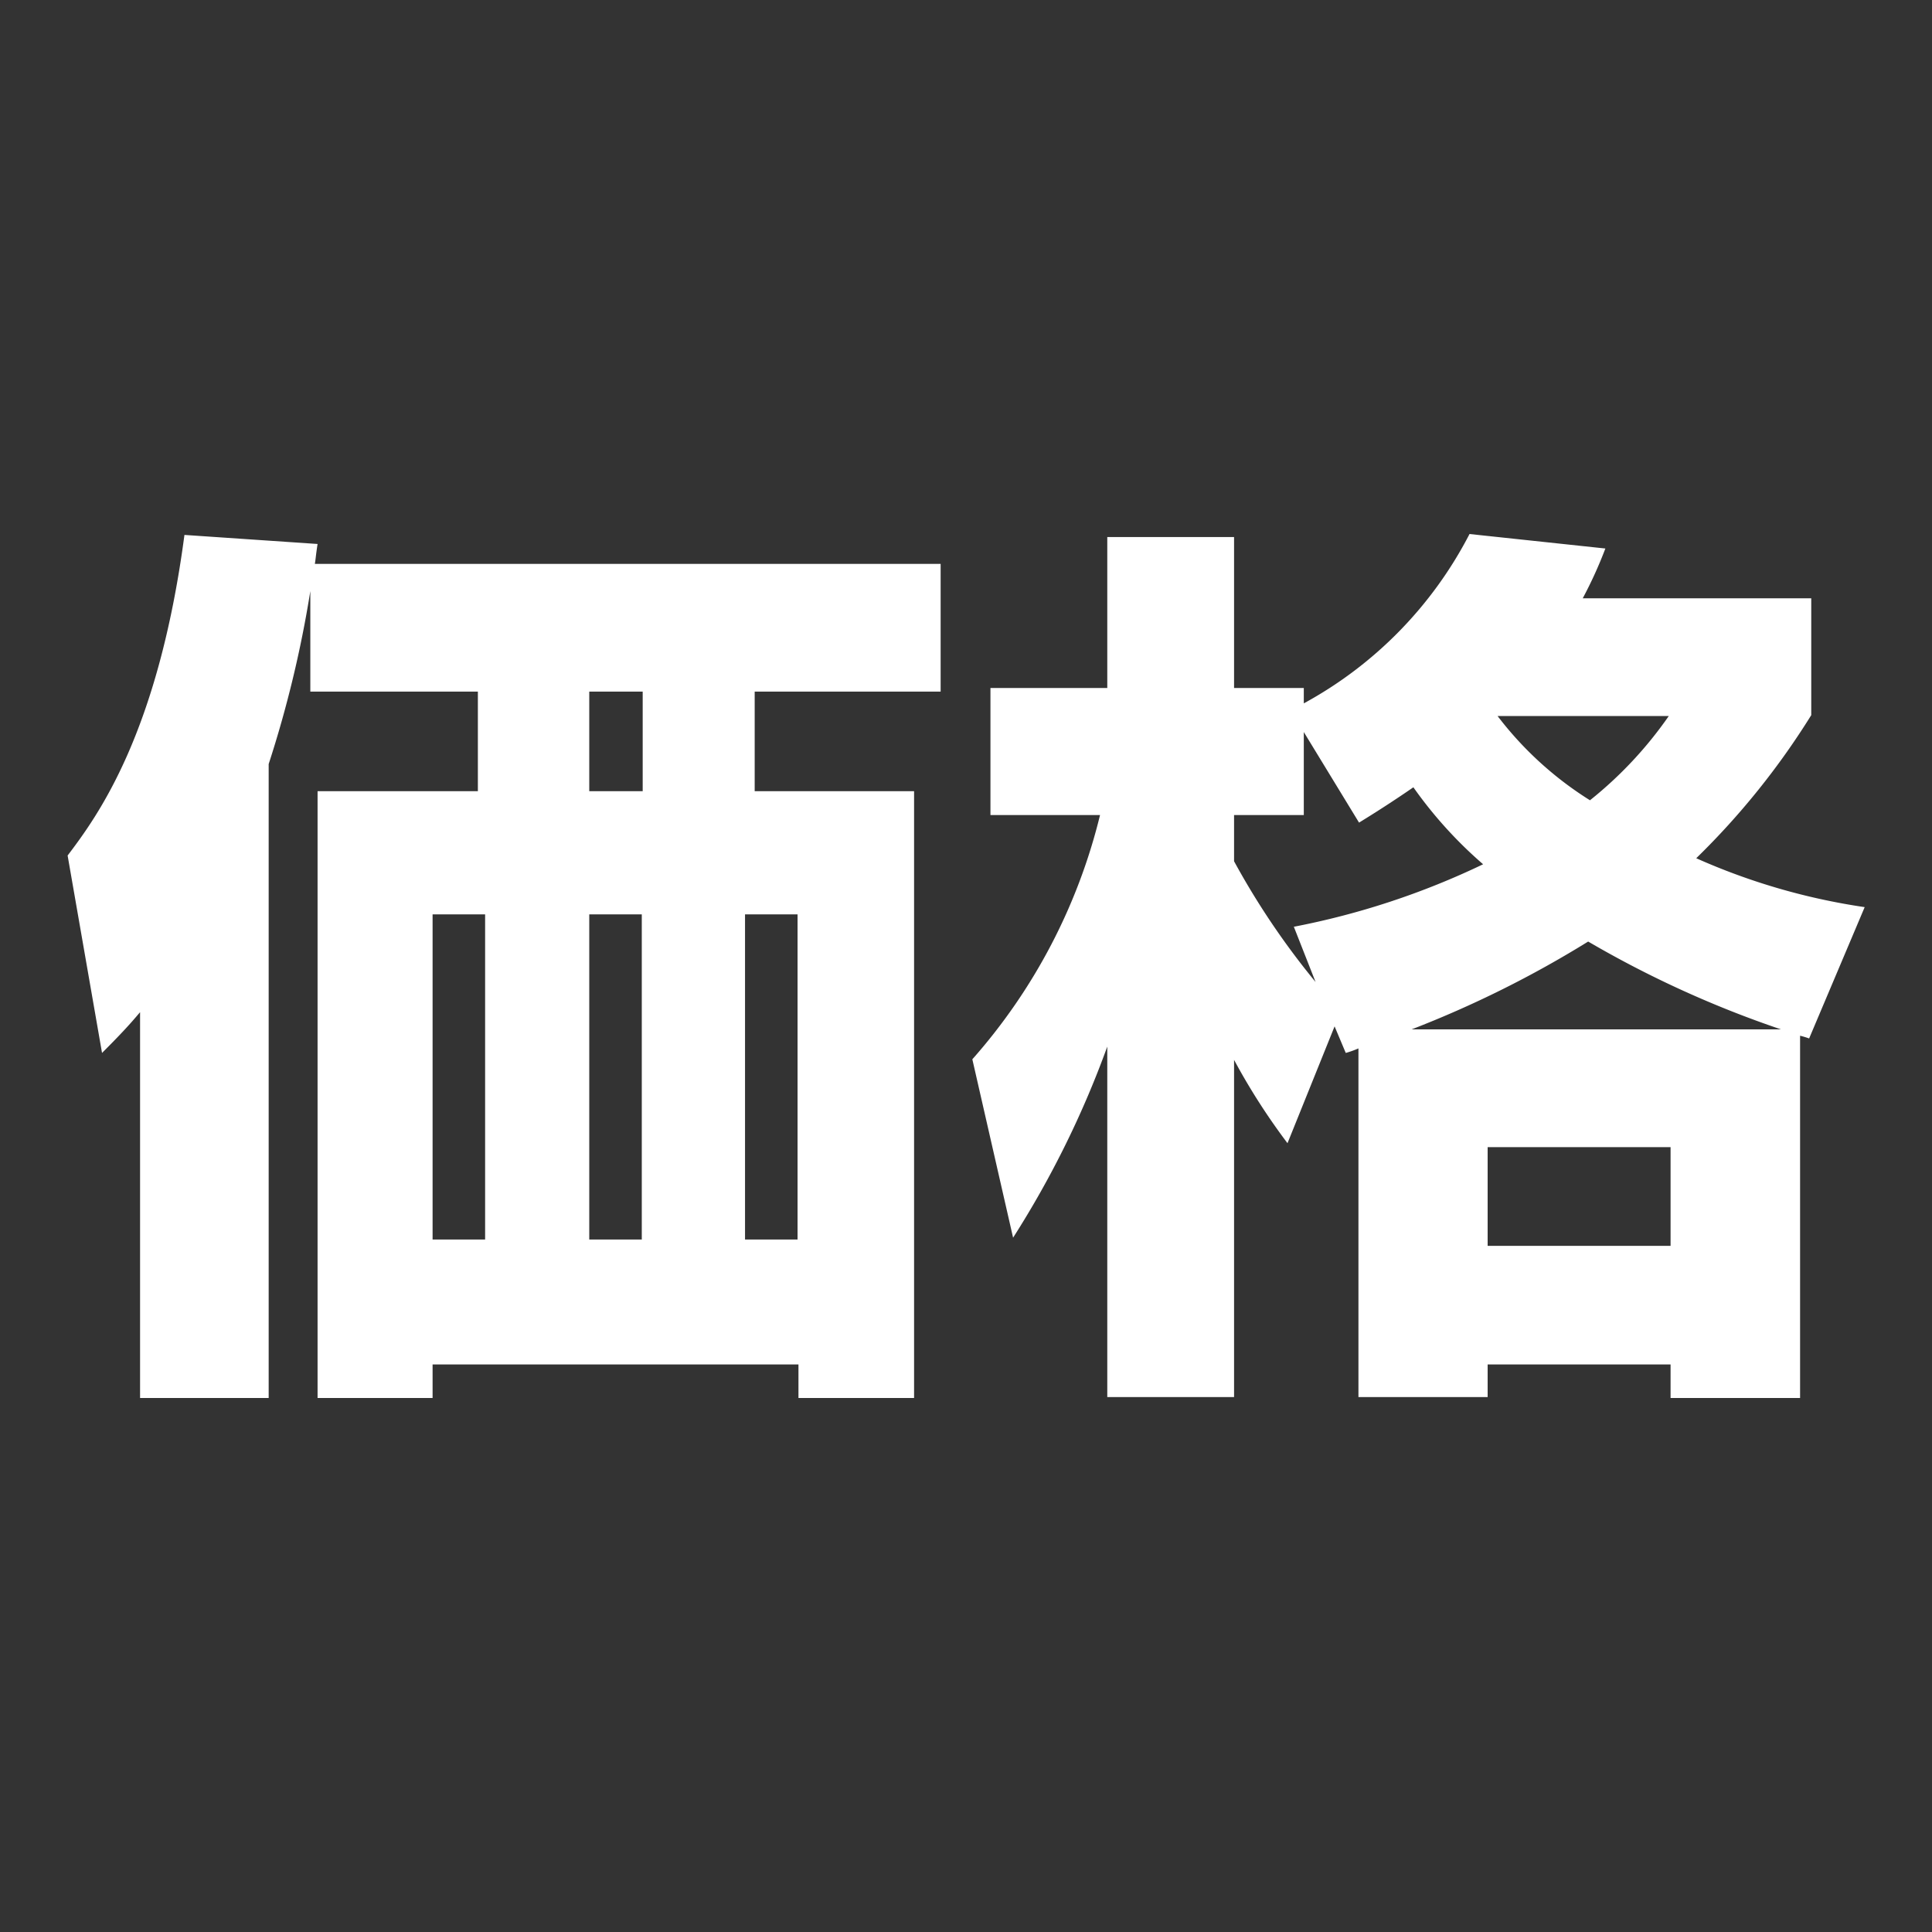 <svg id="レイヤー_1" data-name="レイヤー 1" xmlns="http://www.w3.org/2000/svg" viewBox="0 0 64 64"><rect x="0" y="0" width="64" height="64" fill="#333333" stroke="none"/><defs><style>.cls-1{fill:#fff}</style></defs><path class="cls-1" d="M4.64 33.53c-.33.39-.6.69-1.26 1.35l-1.14-6.54c1-1.32 3-4.05 3.87-10.62l4.41.3c-.06.39-.06.48-.09.66h20.73v4.23H25v3.3h5.28v20.1h-3.83V45.2H14.33v1.11h-3.81v-20.1h5.31v-3.3h-5.55v-3.33a37.67 37.67 0 0 1-1.38 5.73v21H4.64zm9.69-3.24v10.77h1.74V30.29zm5.19 0v10.77h1.74V30.29zm0-7.38v3.3h1.77v-3.3zm5.16 7.38v10.77h1.74V30.29zM44.21 34l-1.56 3.87a21.5 21.5 0 0 1-1.77-2.76v11.17h-4.2V34.67A32 32 0 0 1 33.56 41l-1.35-5.91A19 19 0 0 0 36.44 27h-3.63v-4.21h3.87v-5h4.2v5h2.31v.51a13.37 13.37 0 0 0 5.49-5.61l4.5.48a14.07 14.07 0 0 1-.75 1.65H60v3.87a25.17 25.17 0 0 1-3.81 4.74 21.26 21.26 0 0 0 5.58 1.62l-1.84 4.35a2.78 2.78 0 0 0-.3-.09v12h-4.29V45.2h-6.06v1.08H45V34.73a3.26 3.26 0 0 1-.42.15zm-1.35-3.3a25.76 25.76 0 0 0 6.27-2.07 14.15 14.15 0 0 1-2.31-2.55 40 40 0 0 1-1.8 1.17l-1.83-3V27h-2.31v1.53a25.5 25.5 0 0 0 2.7 4zM59 34.1a34.71 34.71 0 0 1-6.39-2.91 35.23 35.23 0 0 1-5.85 2.91zM49.28 38v3.27h6.06V38zm.33-14.28a11.55 11.55 0 0 0 3.06 2.79 13.2 13.2 0 0 0 2.61-2.79z"/></svg>